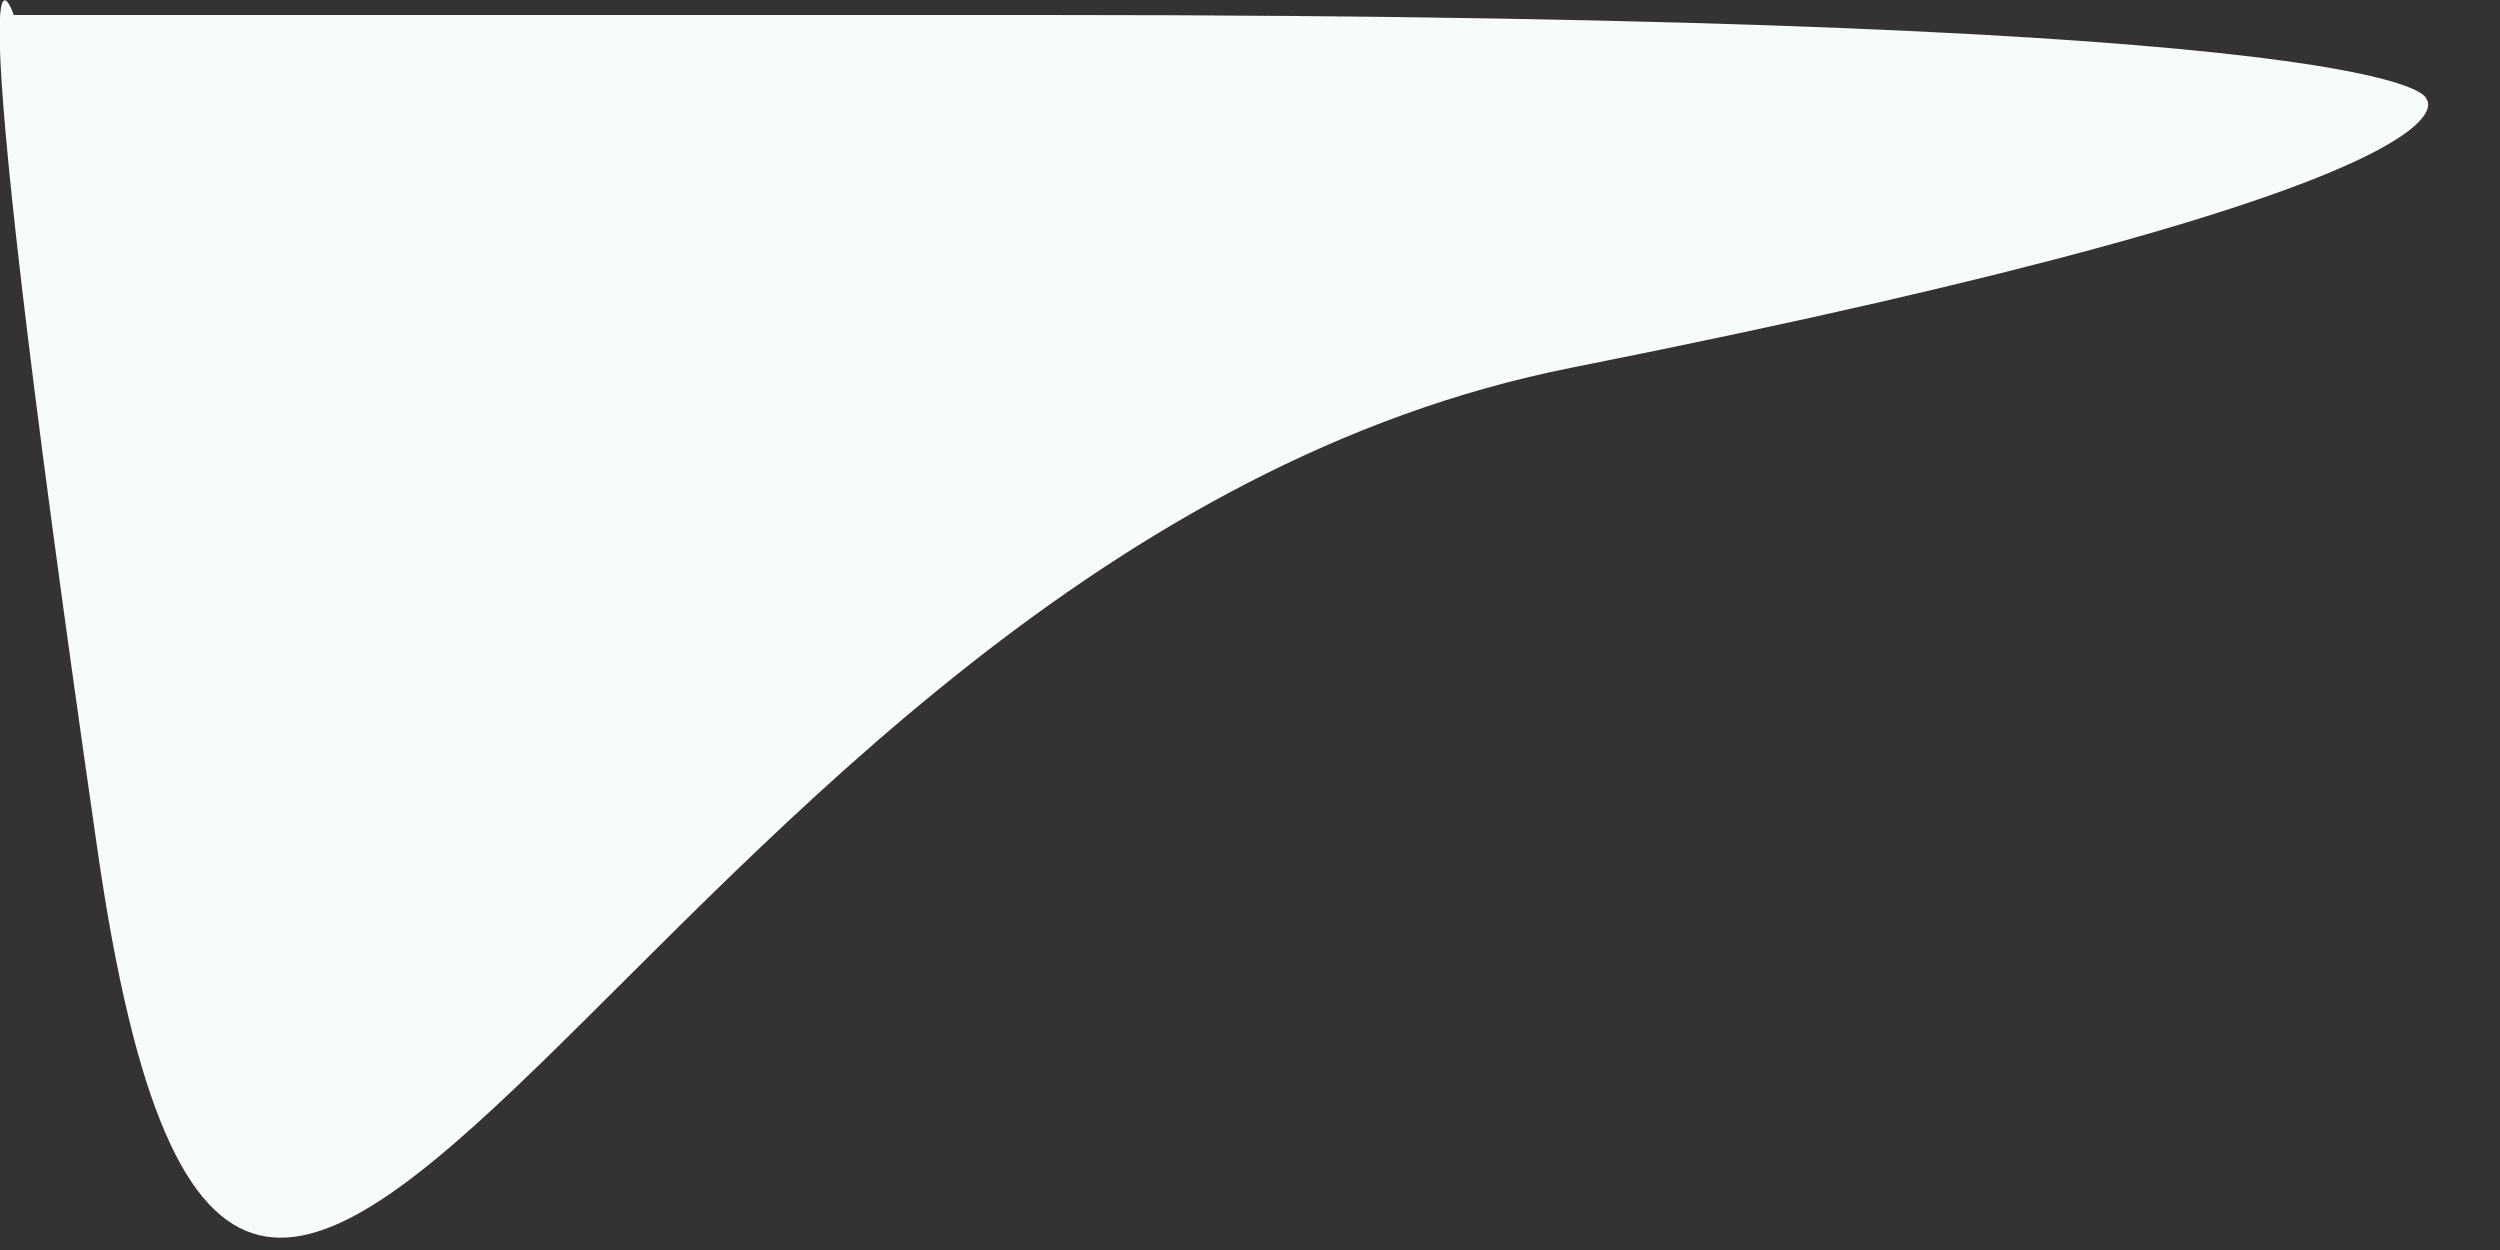 <?xml version="1.0" encoding="utf-8"?>
<svg xmlns="http://www.w3.org/2000/svg" fill="none" height="100%" overflow="visible" preserveAspectRatio="none" style="display: block;" viewBox="0 0 2 1" width="100%">
<rect x="0" y="0" width="2" height="1" fill="#333333" stroke="none"/>
<path d="M0.835 0.012C1.941 0.012 1.941 0.079 1.941 0.079C1.941 0.079 2.008 0.145 1.258 0.294C0.509 0.442 0.197 1.504 0.078 0.68C-0.041 -0.144 0.011 0.012 0.011 0.012H0.835Z" fill="#F7FBFC" id="Vector"/>
</svg>